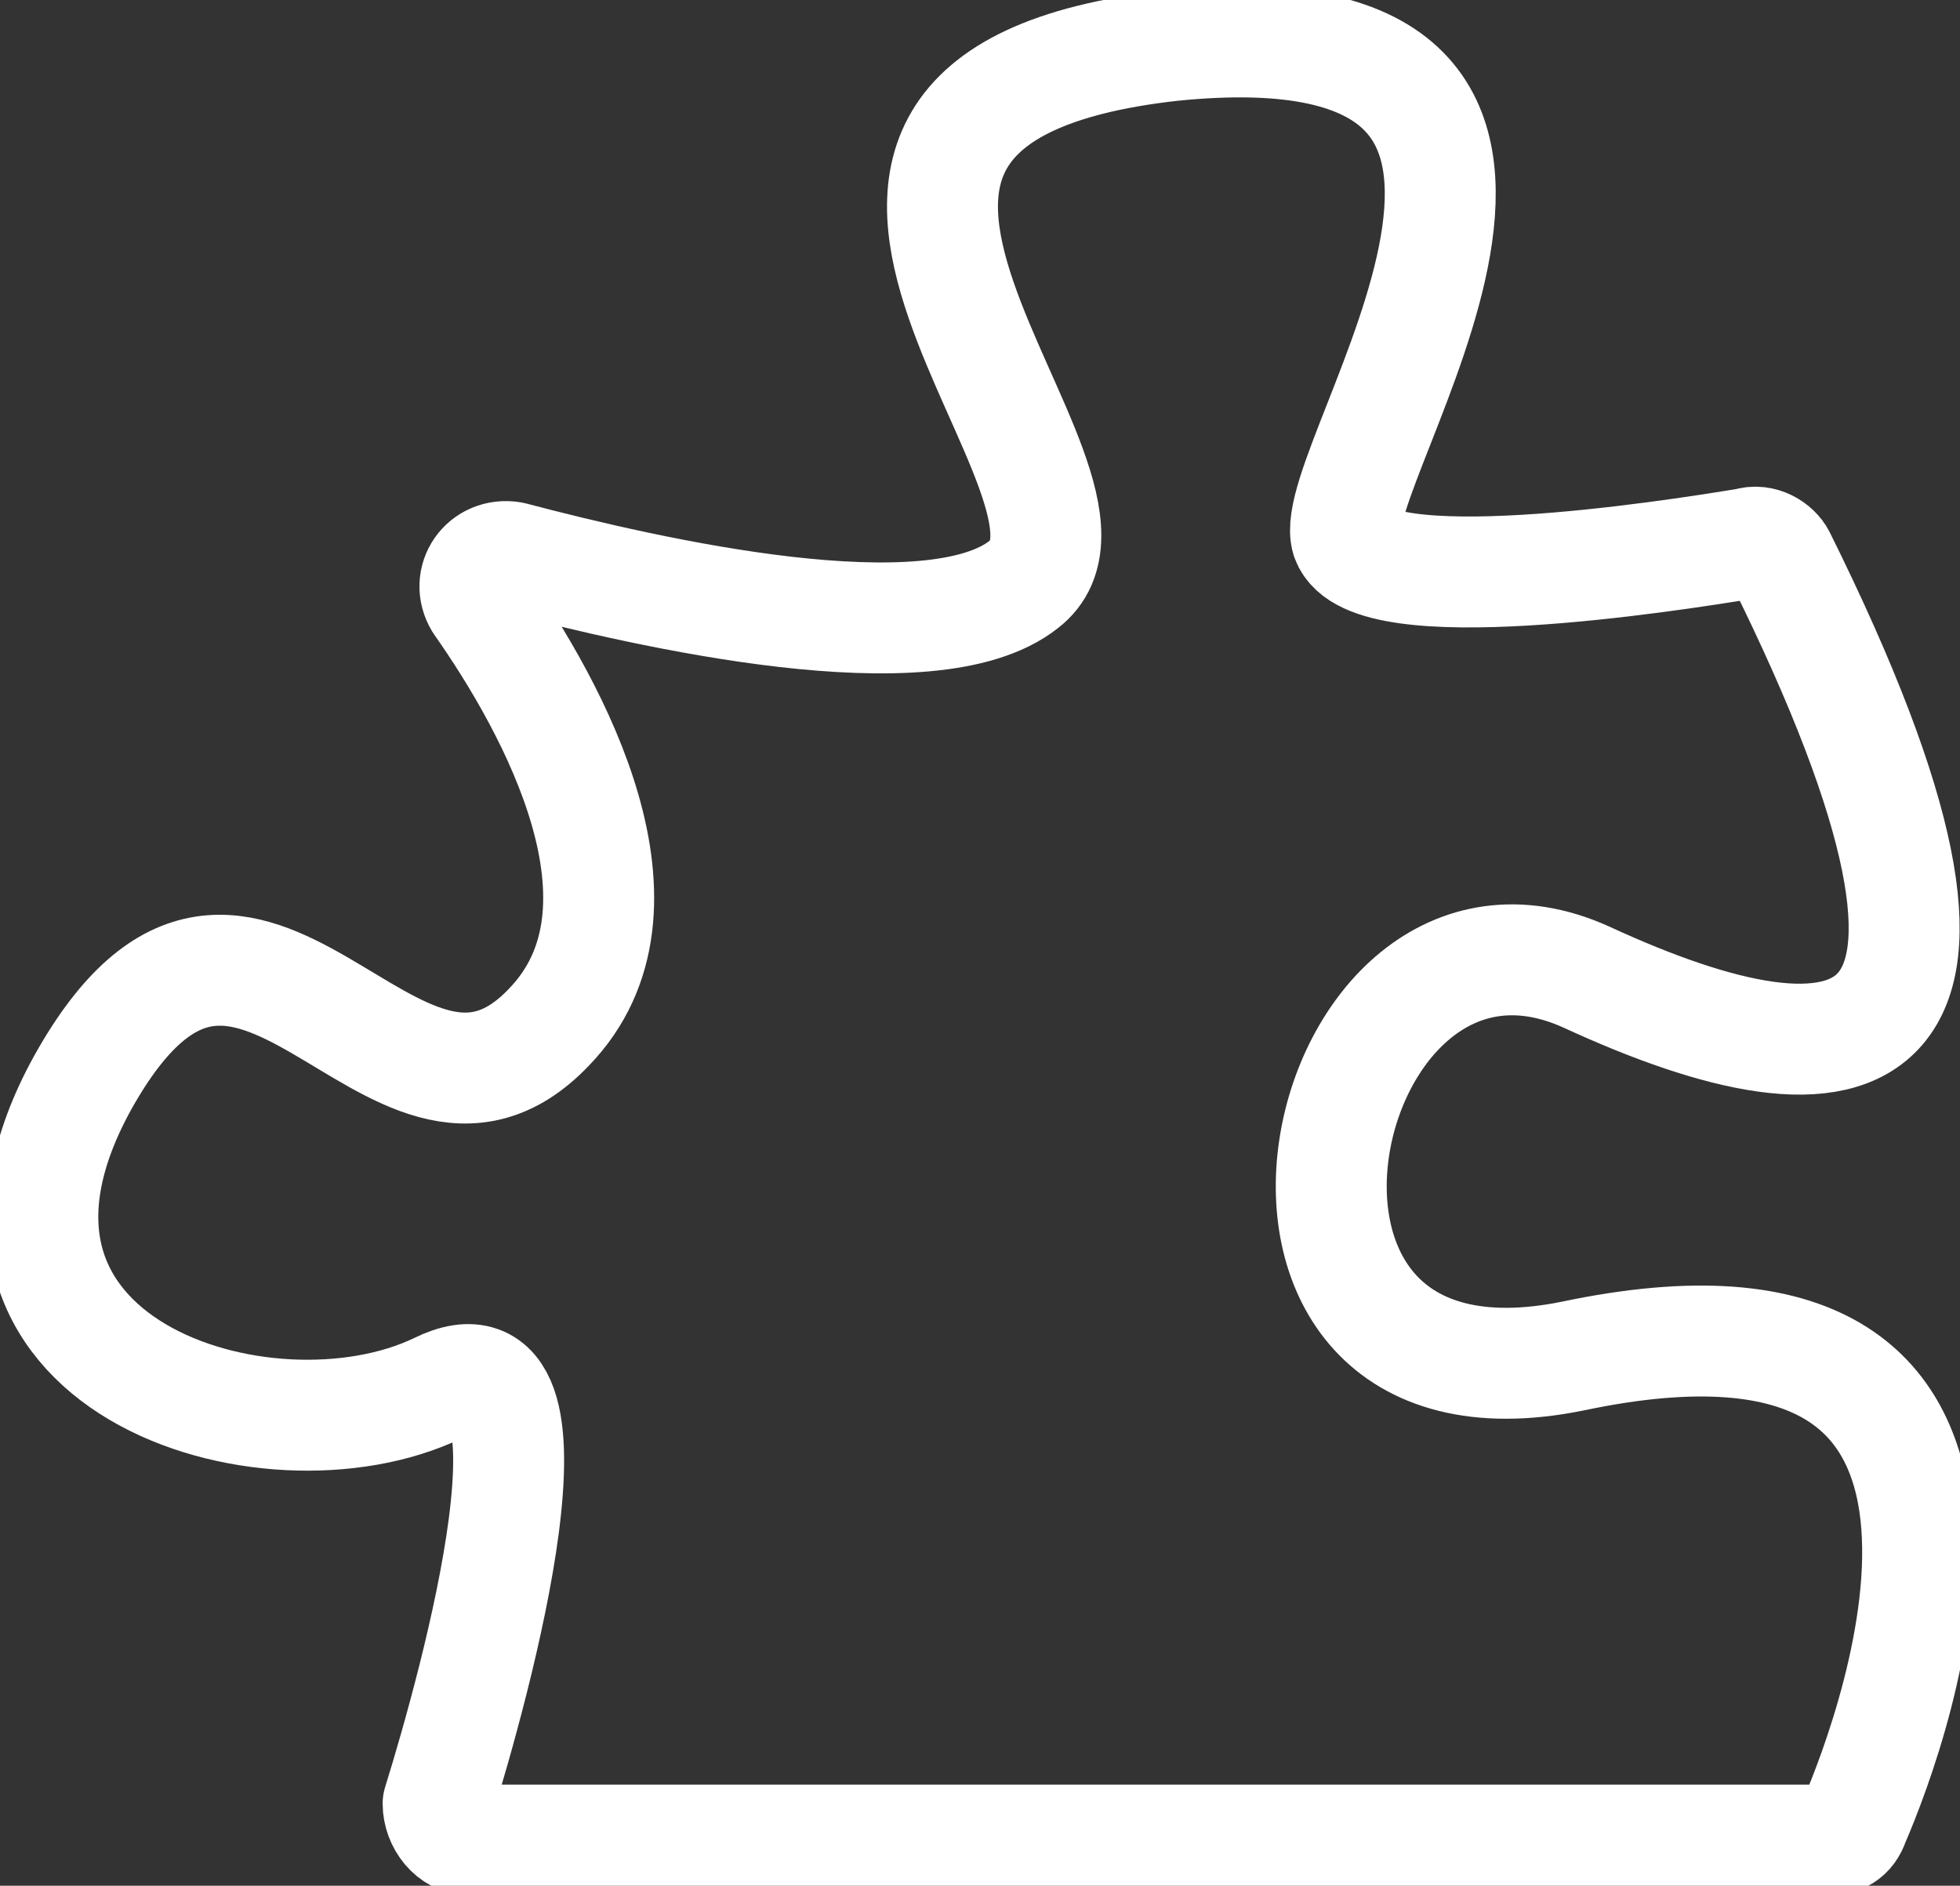 <svg width="53" height="51" viewBox="0 0 53 51" fill="none" xmlns="http://www.w3.org/2000/svg">
<rect x="0" y="0" width="53" height="51" fill="#333333" stroke="none"/>
<path d="M12.72 49.765H49.383C49.757 49.765 50.007 49.642 50.131 49.271C51.254 46.678 55.992 33.836 42.524 36.676C32.174 38.775 35.541 23.092 42.898 26.426C50.131 29.761 55.12 29.143 48.136 15.066C48.011 14.819 47.637 14.572 47.263 14.695C45.018 15.066 37.037 16.3 36.414 14.572C35.79 12.596 45.018 -0.123 31.675 1.235C18.456 2.717 31.051 13.213 27.684 15.806C25.19 17.782 17.583 16.053 13.842 15.066C13.094 14.942 12.595 15.683 12.969 16.3C14.964 19.141 17.957 24.574 14.839 27.785C10.6 32.23 6.734 21.24 2.244 29.267C-1.996 36.923 7.232 39.763 11.847 37.54C15.588 35.688 12.844 45.567 11.847 48.777C11.847 49.271 12.221 49.765 12.72 49.765Z" stroke="white" stroke-width="3" stroke-miterlimit="10" stroke-linecap="round" stroke-linejoin="round"/>
</svg>
